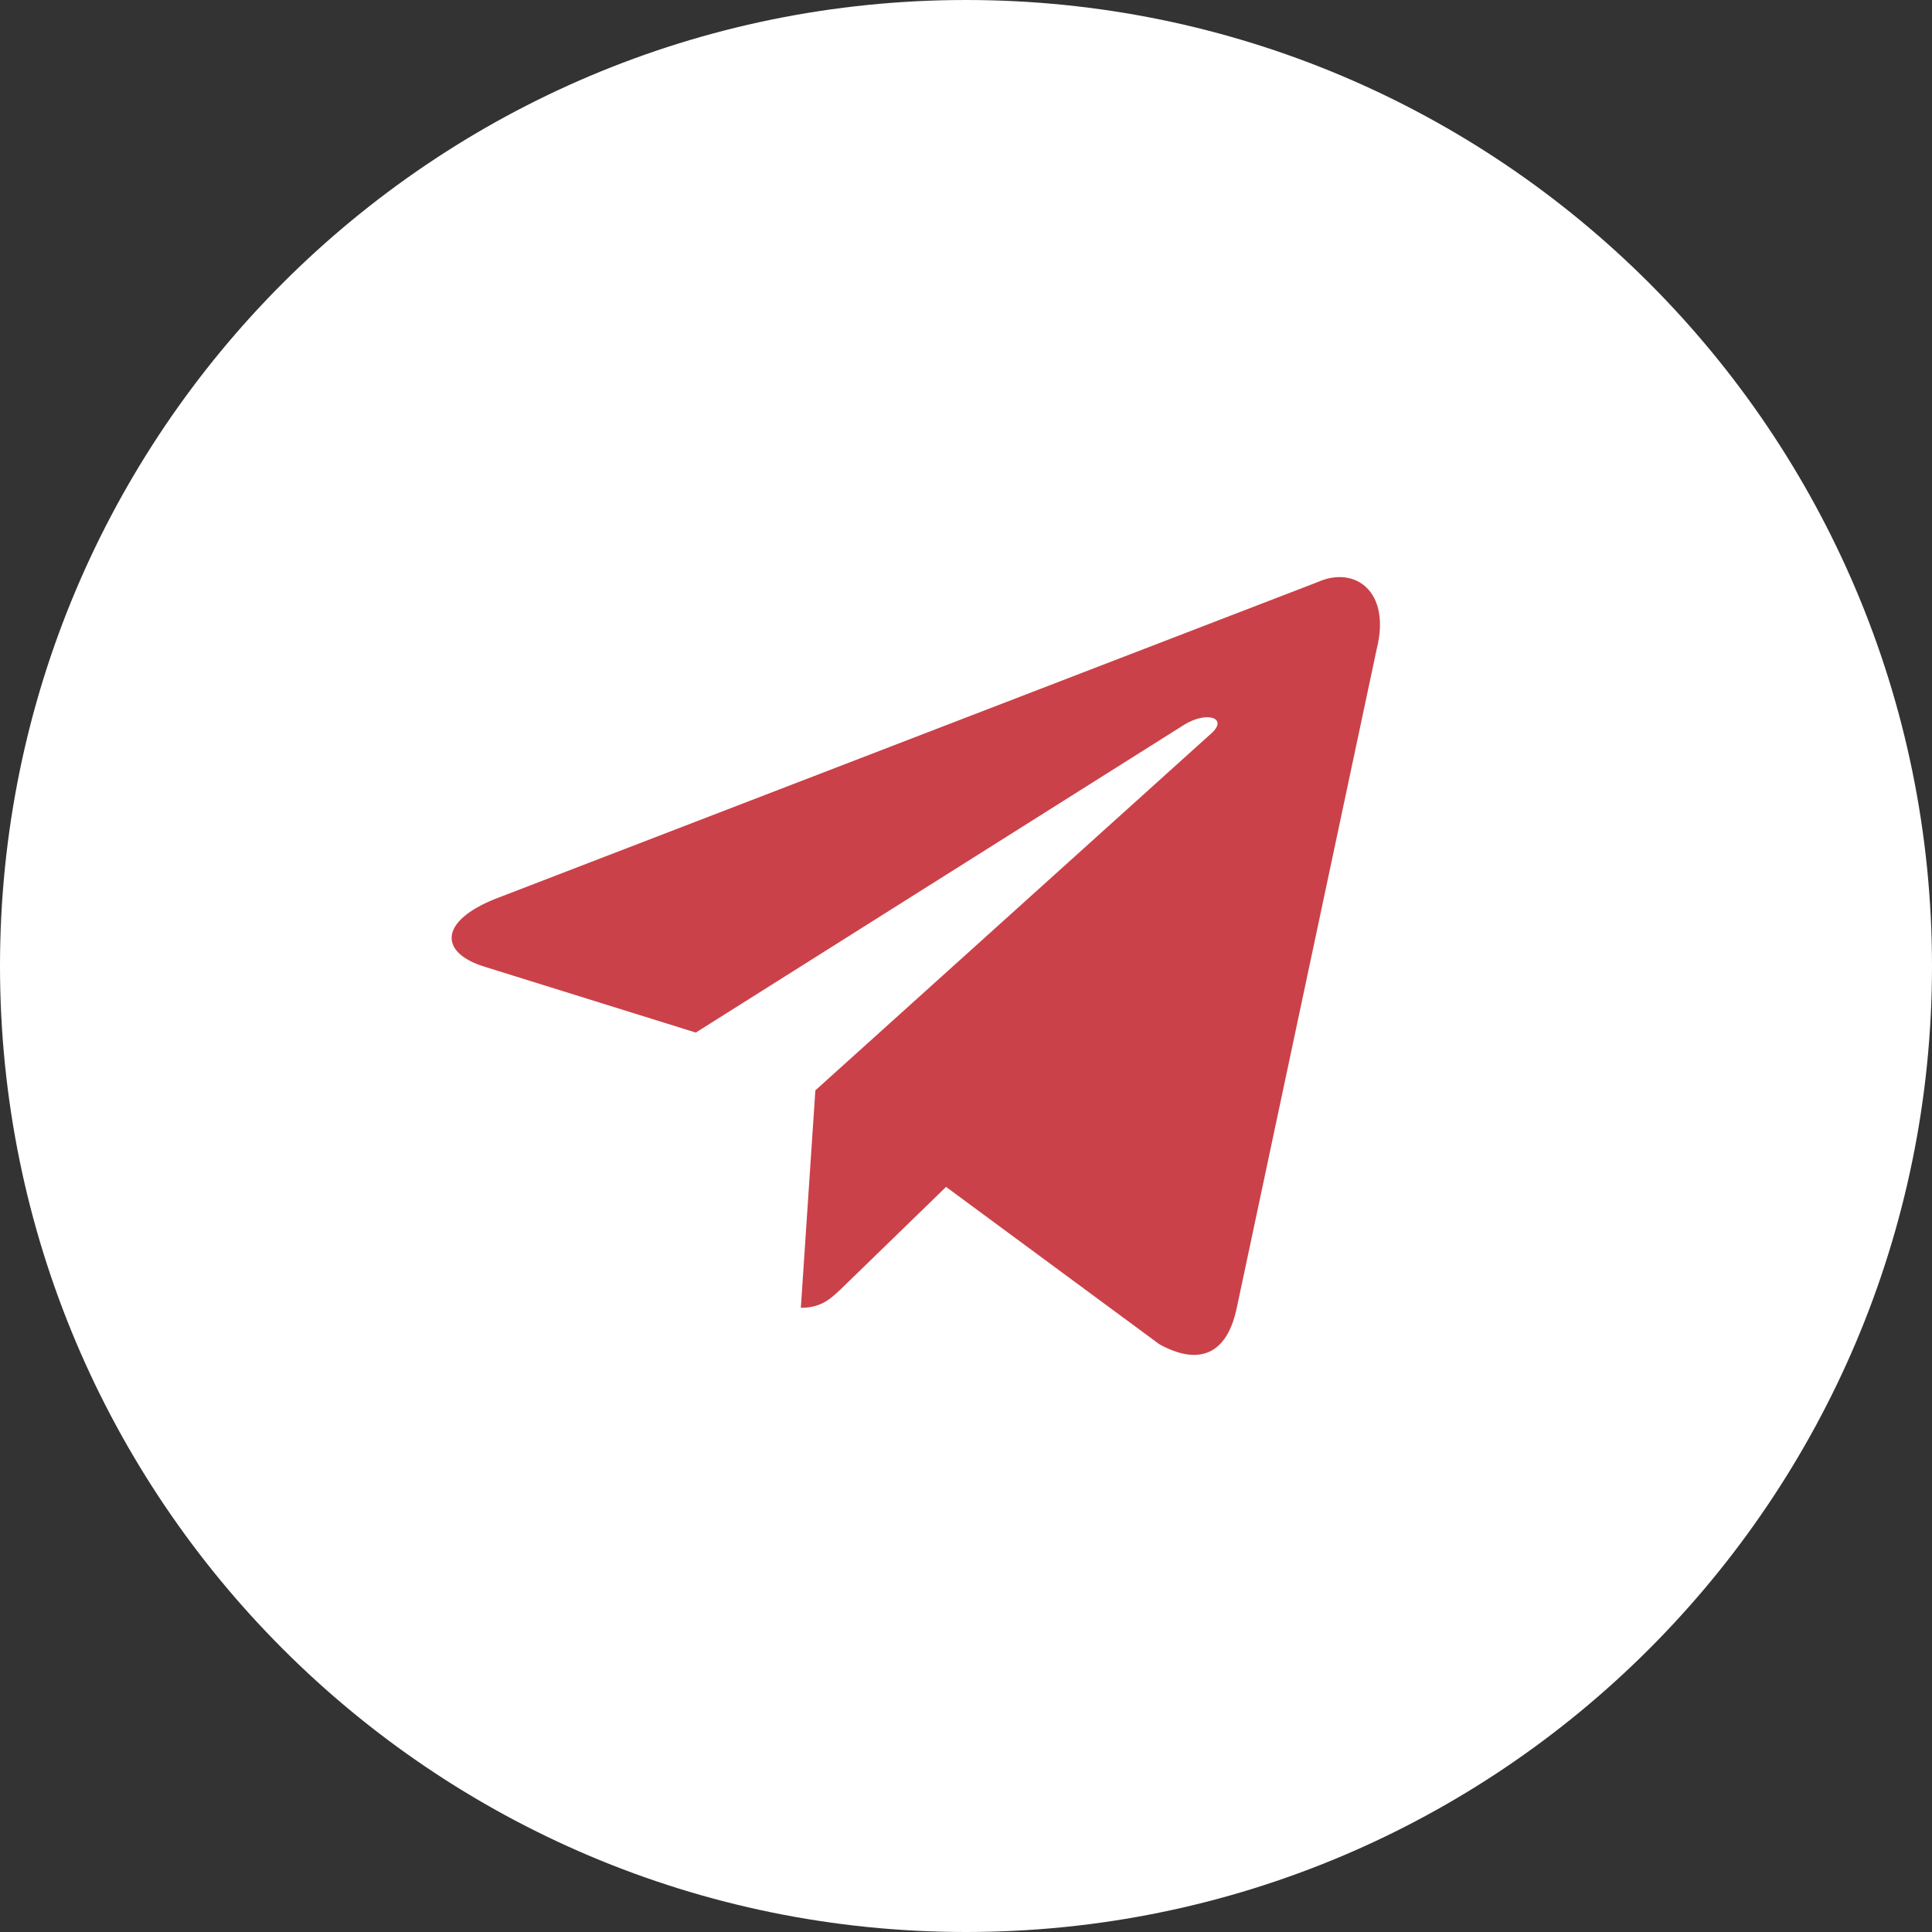 <?xml version="1.0" encoding="UTF-8"?> <svg xmlns="http://www.w3.org/2000/svg" width="35" height="35" viewBox="0 0 35 35" fill="none"><rect x="0" y="0" width="35" height="35" fill="#333333" stroke="none"/> <path d="M34 17.5C34 26.613 26.613 34 17.5 34C8.387 34 1 26.613 1 17.5C1 8.387 8.387 1 17.5 1C26.613 1 34 8.387 34 17.5Z" fill="white" stroke="white" stroke-width="2"></path> <path d="M23.865 10.547L8.967 16.286C7.95 16.694 7.956 17.261 8.781 17.514L12.605 18.706L21.455 13.128C21.873 12.873 22.256 13.01 21.941 13.289L14.771 19.753H14.77L14.771 19.754L14.508 23.692C14.894 23.692 15.065 23.515 15.282 23.306L17.139 21.502L21.004 24.353C21.716 24.745 22.228 24.544 22.405 23.694L24.942 11.751C25.201 10.711 24.544 10.24 23.865 10.547Z" fill="#CB4149"></path> </svg> 